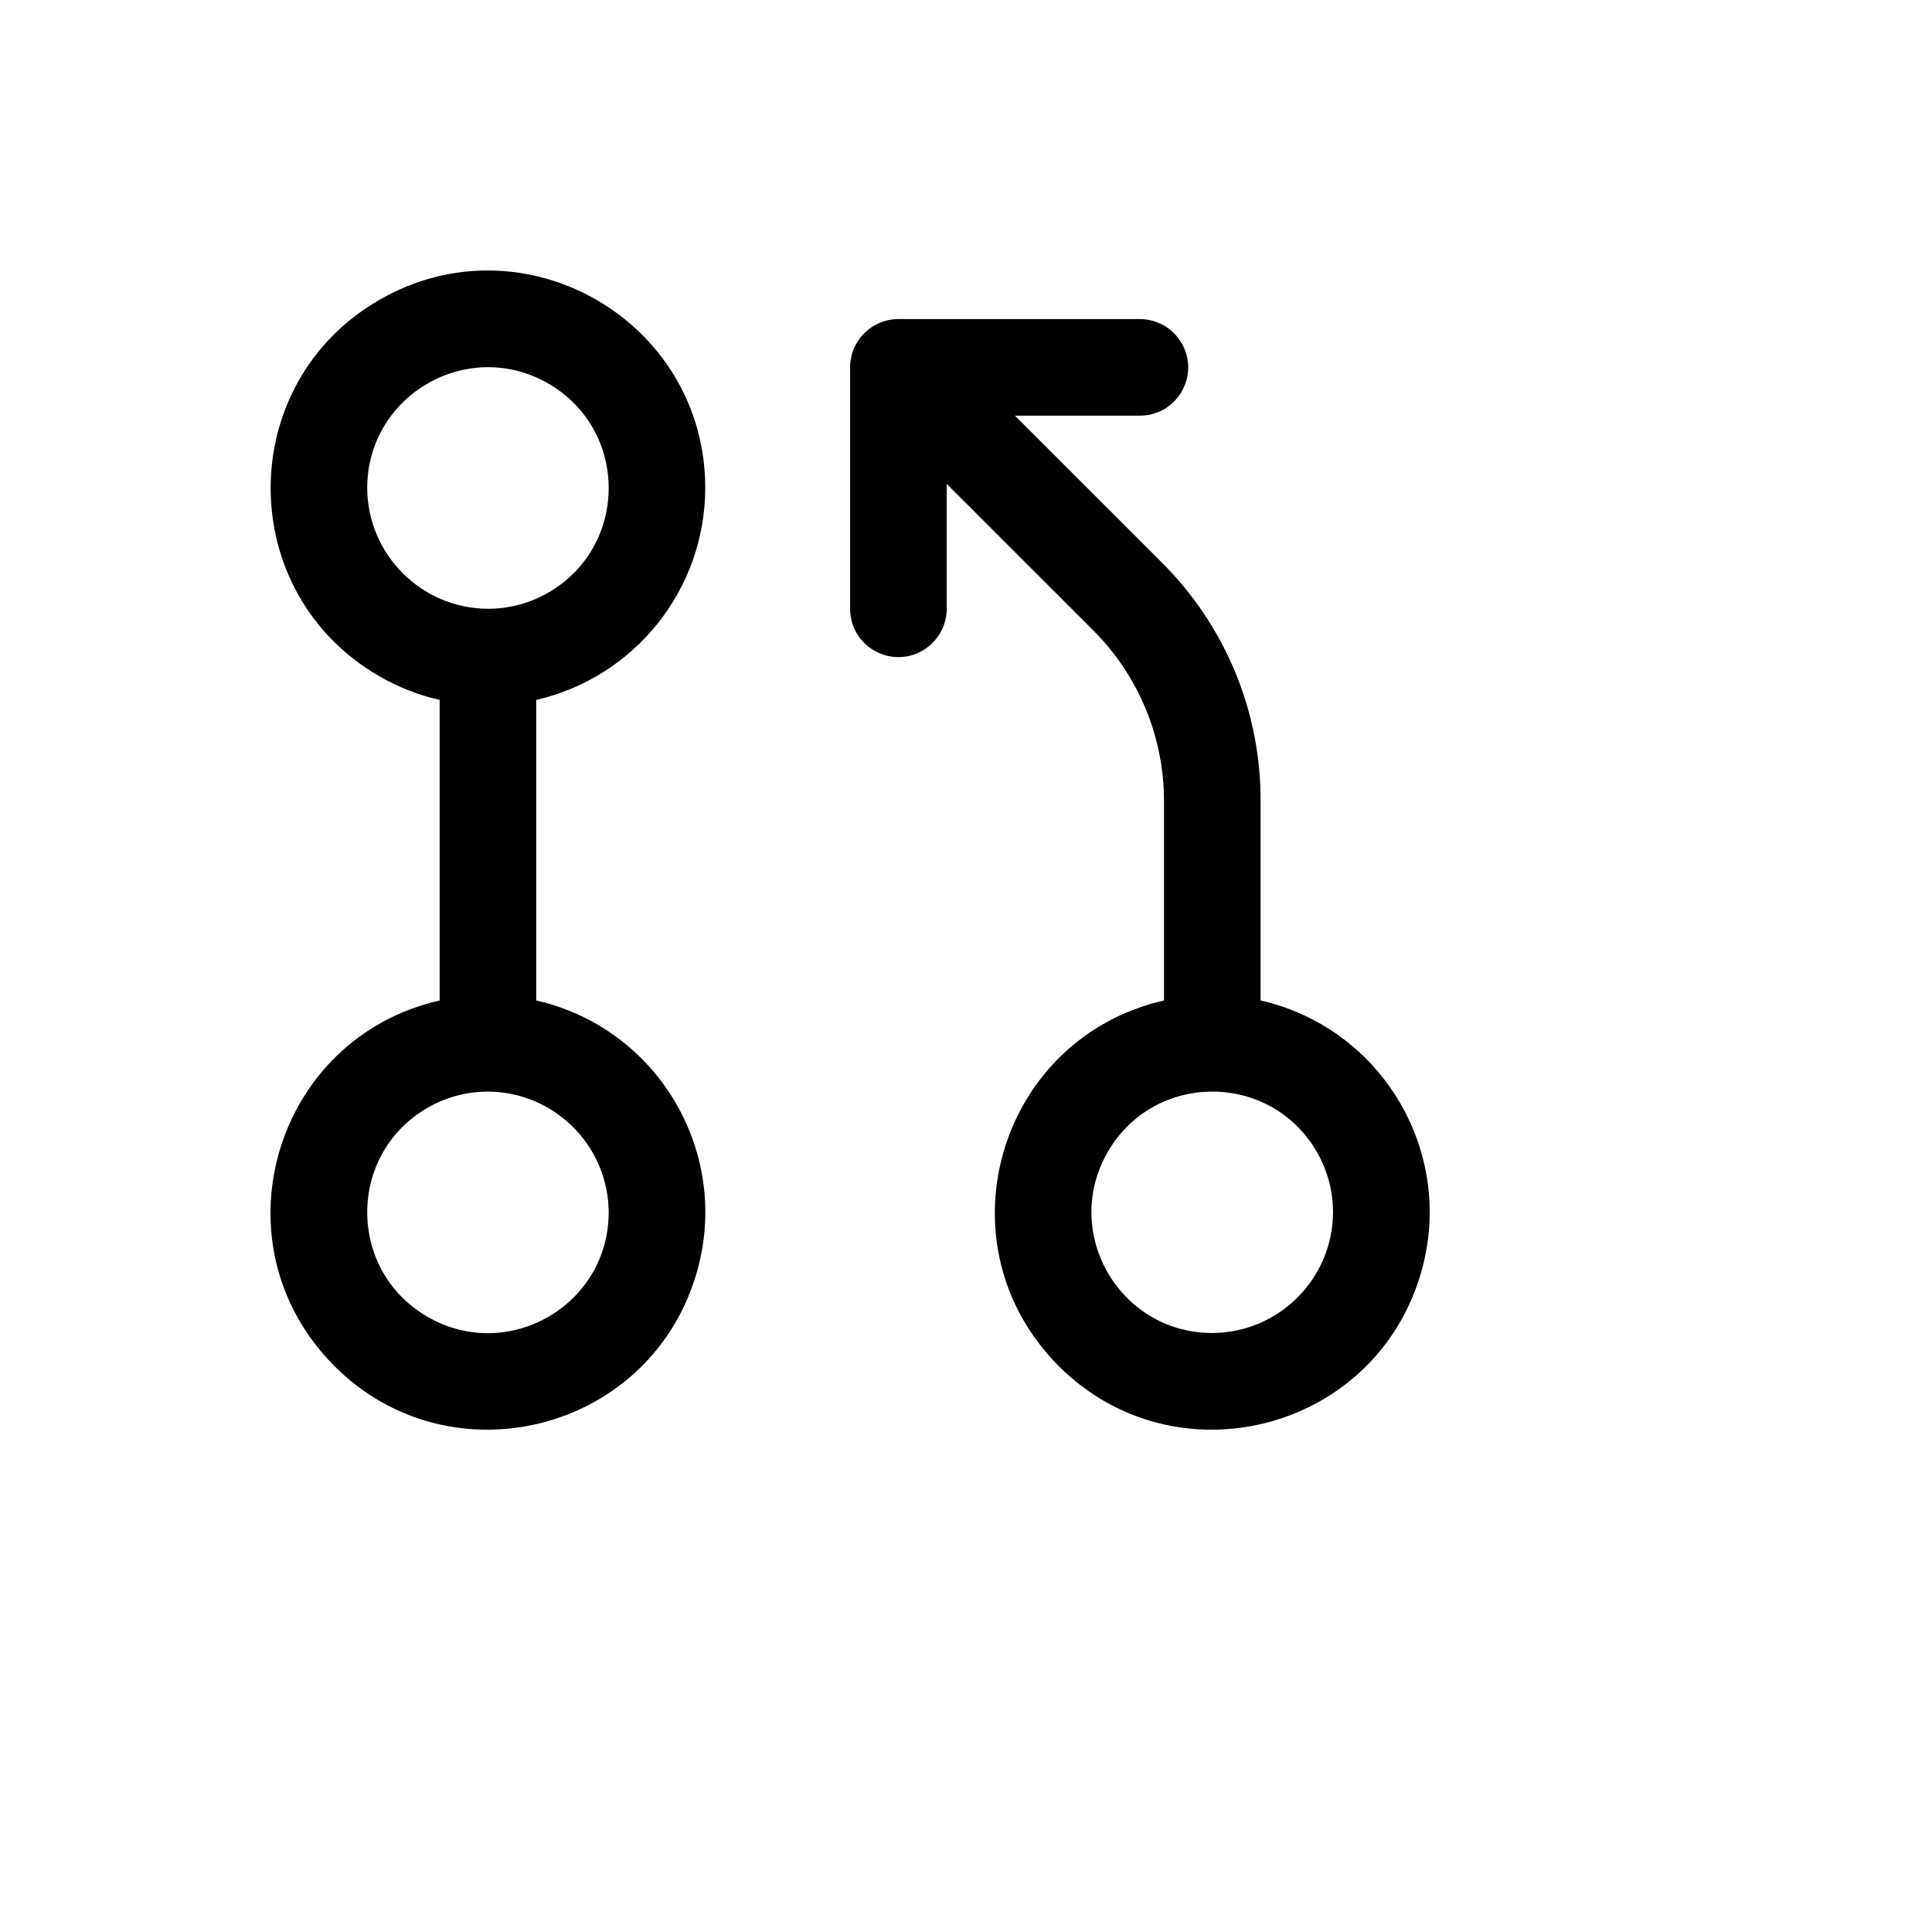 <svg xmlns="http://www.w3.org/2000/svg" version="1.1" xmlns:xlink="http://www.w3.org/1999/xlink" width="100%" height="100%" id="svgWorkerArea" viewBox="-25 -25 625 625" xmlns:idraw="https://idraw.muisca.co" style="background: white;"><defs id="defsdoc"><pattern id="patternBool" x="0" y="0" width="10" height="10" patternUnits="userSpaceOnUse" patternTransform="rotate(35)"><circle cx="5" cy="5" r="4" style="stroke: none;fill: #ff000070;"></circle></pattern></defs><g id="fileImp-512523348" class="cosito"><path id="pathImp-718115042" class="grouped" d="M203.15 132.892C203.149 78.785 144.568 44.968 97.703 72.022 50.837 99.076 50.838 166.709 97.703 193.762 103.792 197.277 110.375 199.859 117.23 201.421 117.23 201.421 117.23 298.651 117.23 298.651 64.468 310.675 44.51 375.297 81.305 414.971 118.101 454.646 184.054 439.616 200.02 387.918 212.091 348.834 188.362 307.741 148.474 298.651 148.474 298.651 148.474 201.421 148.474 201.421 180.418 194.067 203.077 165.667 203.15 132.892 203.15 132.892 203.15 132.892 203.15 132.892M93.797 132.892C93.797 102.832 126.343 84.045 152.379 99.075 178.415 114.105 178.415 151.679 152.379 166.708 146.442 170.136 139.707 171.94 132.852 171.94 111.327 171.833 93.904 154.413 93.797 132.892 93.797 132.892 93.797 132.892 93.797 132.892M171.906 367.18C171.906 397.24 139.361 416.027 113.325 400.997 87.288 385.967 87.288 348.393 113.325 333.364 119.262 329.937 125.996 328.132 132.852 328.132 154.377 328.239 171.799 345.659 171.906 367.18 171.906 367.18 171.906 367.18 171.906 367.18M382.8 298.651C382.8 298.651 382.8 234.221 382.8 234.221 382.91 205.202 371.374 177.351 350.775 156.906 350.775 156.906 303.324 109.463 303.324 109.463 303.324 109.463 343.745 109.463 343.745 109.463 355.771 109.463 363.287 96.447 357.274 86.034 354.483 81.201 349.326 78.224 343.745 78.224 343.745 78.224 265.637 78.224 265.637 78.224 257.009 78.224 250.015 85.217 250.015 93.843 250.015 93.843 250.015 171.94 250.015 171.94 250.015 183.963 263.033 191.478 273.447 185.466 278.281 182.676 281.258 177.52 281.258 171.94 281.258 171.94 281.258 131.525 281.258 131.525 281.258 131.525 328.709 178.968 328.709 178.968 343.354 193.627 351.572 213.503 351.556 234.221 351.556 234.221 351.556 298.651 351.556 298.651 298.794 310.675 278.836 375.297 315.631 414.971 352.427 454.646 418.38 439.616 434.346 387.918 446.417 348.834 422.688 307.741 382.8 298.651 382.8 298.651 382.8 298.651 382.8 298.651M367.178 406.228C337.114 406.228 318.324 373.688 333.356 347.656 348.388 321.624 385.968 321.624 401 347.656 404.428 353.592 406.232 360.326 406.232 367.18 406.125 388.702 388.702 406.122 367.178 406.228 367.178 406.228 367.178 406.228 367.178 406.228"></path></g></svg>